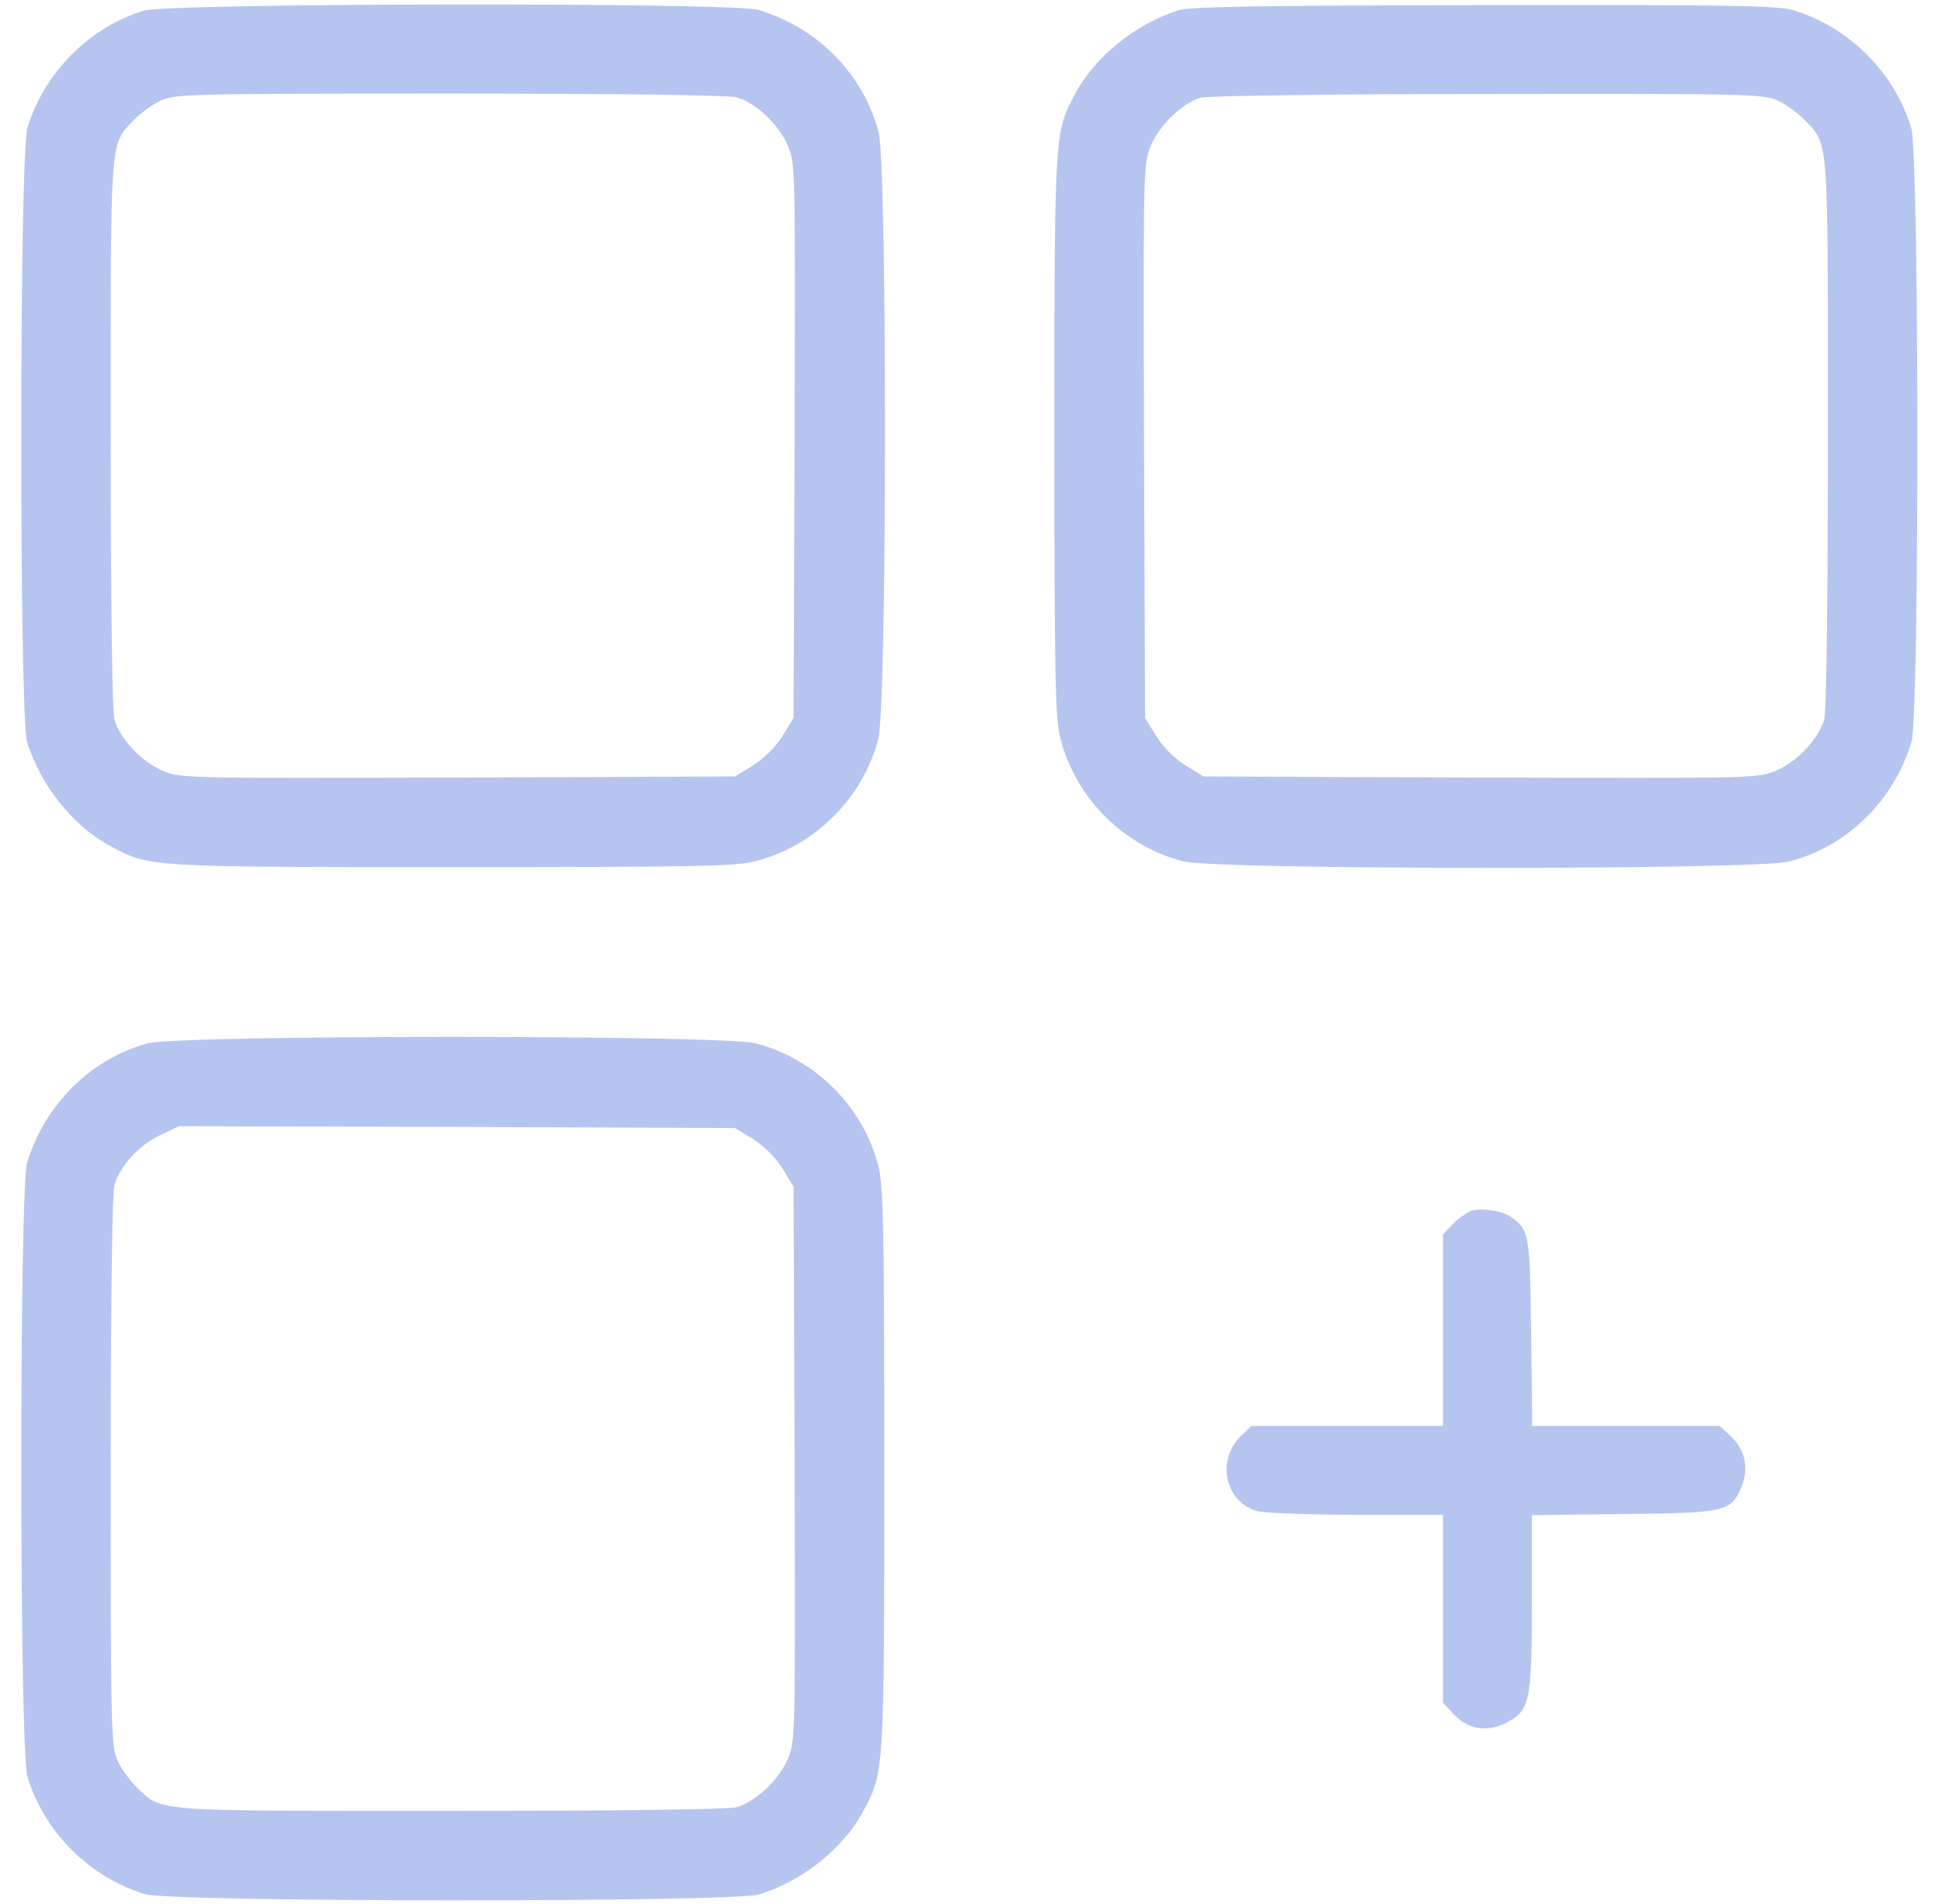 <?xml version="1.0" encoding="UTF-8"?> <svg xmlns="http://www.w3.org/2000/svg" width="51" height="50" viewBox="0 0 51 50" fill="none"><path d="M3.772 0.281C2.343 0.718 1.148 1.923 0.72 3.362C0.506 4.071 0.506 18.786 0.71 19.476C1.06 20.614 1.906 21.683 2.878 22.207C3.918 22.771 3.84 22.771 11.878 22.771C18.244 22.771 19.333 22.752 19.838 22.616C21.403 22.217 22.666 20.954 23.065 19.399C23.298 18.524 23.298 4.353 23.075 3.478C22.676 1.953 21.49 0.738 19.925 0.261C19.265 0.057 4.433 0.077 3.772 0.281ZM19.342 2.555C19.848 2.701 20.441 3.255 20.684 3.809C20.888 4.305 20.888 4.305 20.868 11.575L20.839 18.854L20.547 19.331C20.363 19.622 20.071 19.914 19.78 20.098L19.303 20.39L12.024 20.419C4.754 20.439 4.754 20.439 4.258 20.235C3.704 19.991 3.15 19.399 3.004 18.893C2.946 18.679 2.907 15.803 2.907 11.37C2.907 3.469 2.878 3.828 3.519 3.148C3.694 2.973 4.005 2.74 4.219 2.643C4.588 2.468 4.997 2.458 11.8 2.458C16.252 2.458 19.128 2.497 19.342 2.555Z" fill="#B6C4F0"></path><path d="M30.947 0.271C29.839 0.621 28.77 1.476 28.255 2.429C27.691 3.469 27.691 3.391 27.691 11.429C27.691 17.795 27.711 18.884 27.847 19.389C28.245 20.954 29.509 22.217 31.064 22.616C31.939 22.849 46.109 22.849 46.984 22.625C48.51 22.227 49.725 21.041 50.201 19.477C50.405 18.786 50.405 4.071 50.191 3.362C49.754 1.904 48.558 0.709 47.101 0.271C46.683 0.145 45.507 0.125 38.975 0.135C33.076 0.145 31.248 0.174 30.947 0.271ZM46.692 2.643C46.906 2.74 47.217 2.973 47.392 3.148C48.034 3.828 48.004 3.469 48.004 11.371C48.004 15.803 47.966 18.68 47.907 18.893C47.761 19.399 47.208 19.992 46.654 20.235C46.158 20.439 46.158 20.439 38.888 20.419L31.608 20.39L31.132 20.099C30.84 19.914 30.549 19.622 30.364 19.331L30.072 18.855L30.043 11.575C30.024 4.305 30.024 4.305 30.228 3.809C30.461 3.274 31.064 2.701 31.53 2.565C31.686 2.516 35.078 2.468 39.063 2.468C45.925 2.458 46.323 2.468 46.692 2.643Z" fill="#B6C4F0"></path><path d="M3.889 27.398C2.392 27.796 1.177 29.001 0.711 30.537C0.507 31.227 0.507 45.942 0.72 46.651C1.158 48.109 2.353 49.305 3.811 49.742C4.521 49.956 19.236 49.956 19.926 49.752C21.063 49.402 22.132 48.556 22.657 47.584C23.221 46.545 23.221 46.622 23.221 38.584C23.221 32.199 23.201 31.13 23.065 30.615C22.667 29.06 21.403 27.796 19.838 27.398C19.002 27.174 4.705 27.174 3.889 27.398ZM19.78 29.915C20.072 30.1 20.363 30.391 20.548 30.683L20.839 31.159L20.869 38.439C20.888 45.709 20.888 45.709 20.684 46.204C20.441 46.758 19.848 47.312 19.343 47.458C19.129 47.517 16.252 47.555 11.82 47.555C3.918 47.555 4.278 47.584 3.597 46.943C3.422 46.768 3.189 46.457 3.092 46.243C2.917 45.874 2.907 45.466 2.907 38.662C2.907 34.289 2.946 31.334 3.004 31.13C3.141 30.624 3.656 30.07 4.21 29.808L4.705 29.575L12.005 29.594L19.304 29.623L19.78 29.915Z" fill="#B6C4F0"></path><path d="M38.703 31.781C38.576 31.8 38.353 31.956 38.187 32.111L37.896 32.413V34.93V37.447H35.379H32.861L32.57 37.729C31.938 38.37 32.181 39.449 33.017 39.683C33.211 39.731 34.387 39.78 35.641 39.78H37.896V42.248V44.717L38.168 45.009C38.537 45.407 39.033 45.495 39.519 45.261C40.18 44.931 40.228 44.717 40.228 42.093V39.789L42.639 39.76C45.341 39.731 45.457 39.702 45.739 39.031C45.934 38.555 45.827 38.069 45.457 37.719L45.166 37.447H42.707H40.238L40.209 34.988C40.18 32.393 40.16 32.296 39.675 31.956C39.461 31.81 38.994 31.723 38.703 31.781Z" fill="#B6C4F0"></path></svg> 
